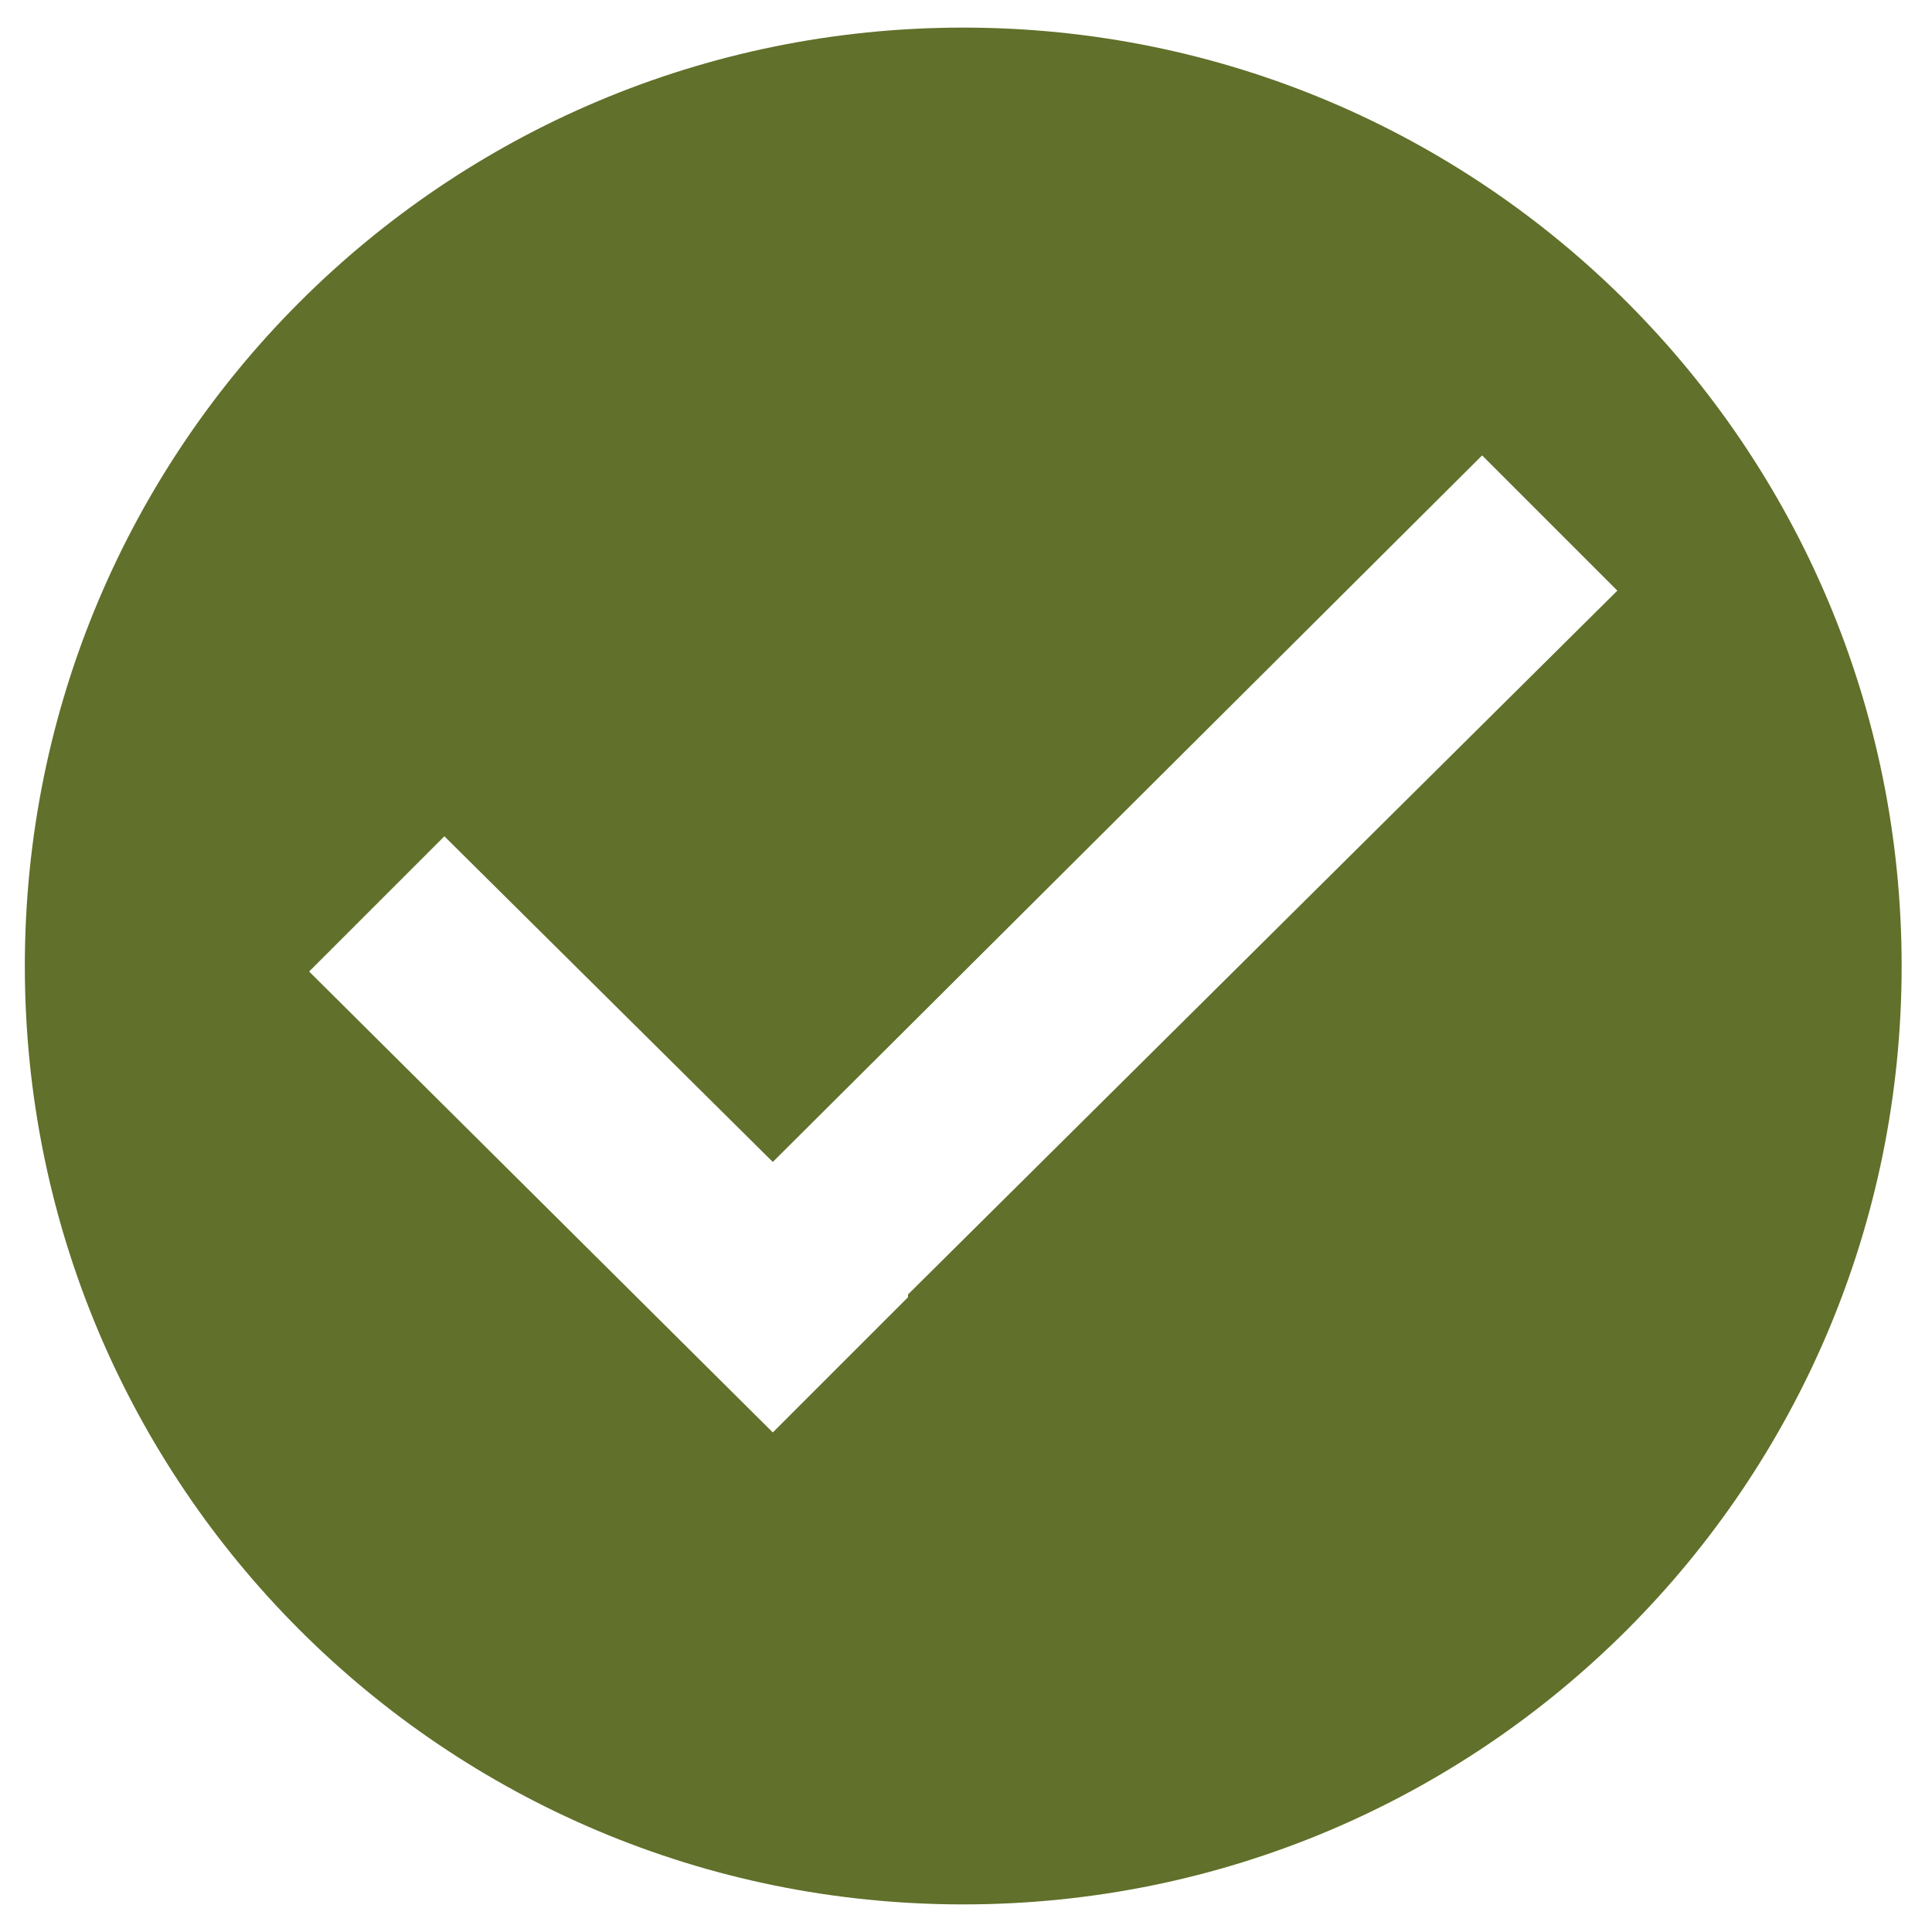 <?xml version="1.0" encoding="UTF-8"?>
<svg id="Layer_1" data-name="Layer 1" xmlns="http://www.w3.org/2000/svg" version="1.1" viewBox="0 0 70 70">
  <defs>
    <style>
      .cls-1 {
        fill: #61702a;
        stroke-width: 0px;
      }
    </style>
  </defs>
  <path class="cls-1" d="M34.9,1C16.1,1,.9,16.2.9,35s15.2,34,34,34,34-15.2,34-34S53.7,1,34.9,1ZM32.9,47h0s-4.9,4.9-4.9,4.9l-16.8-16.7,4.9-4.9,11.9,11.8,25.7-25.6,4.9,4.9-25.7,25.5Z"/>
</svg>